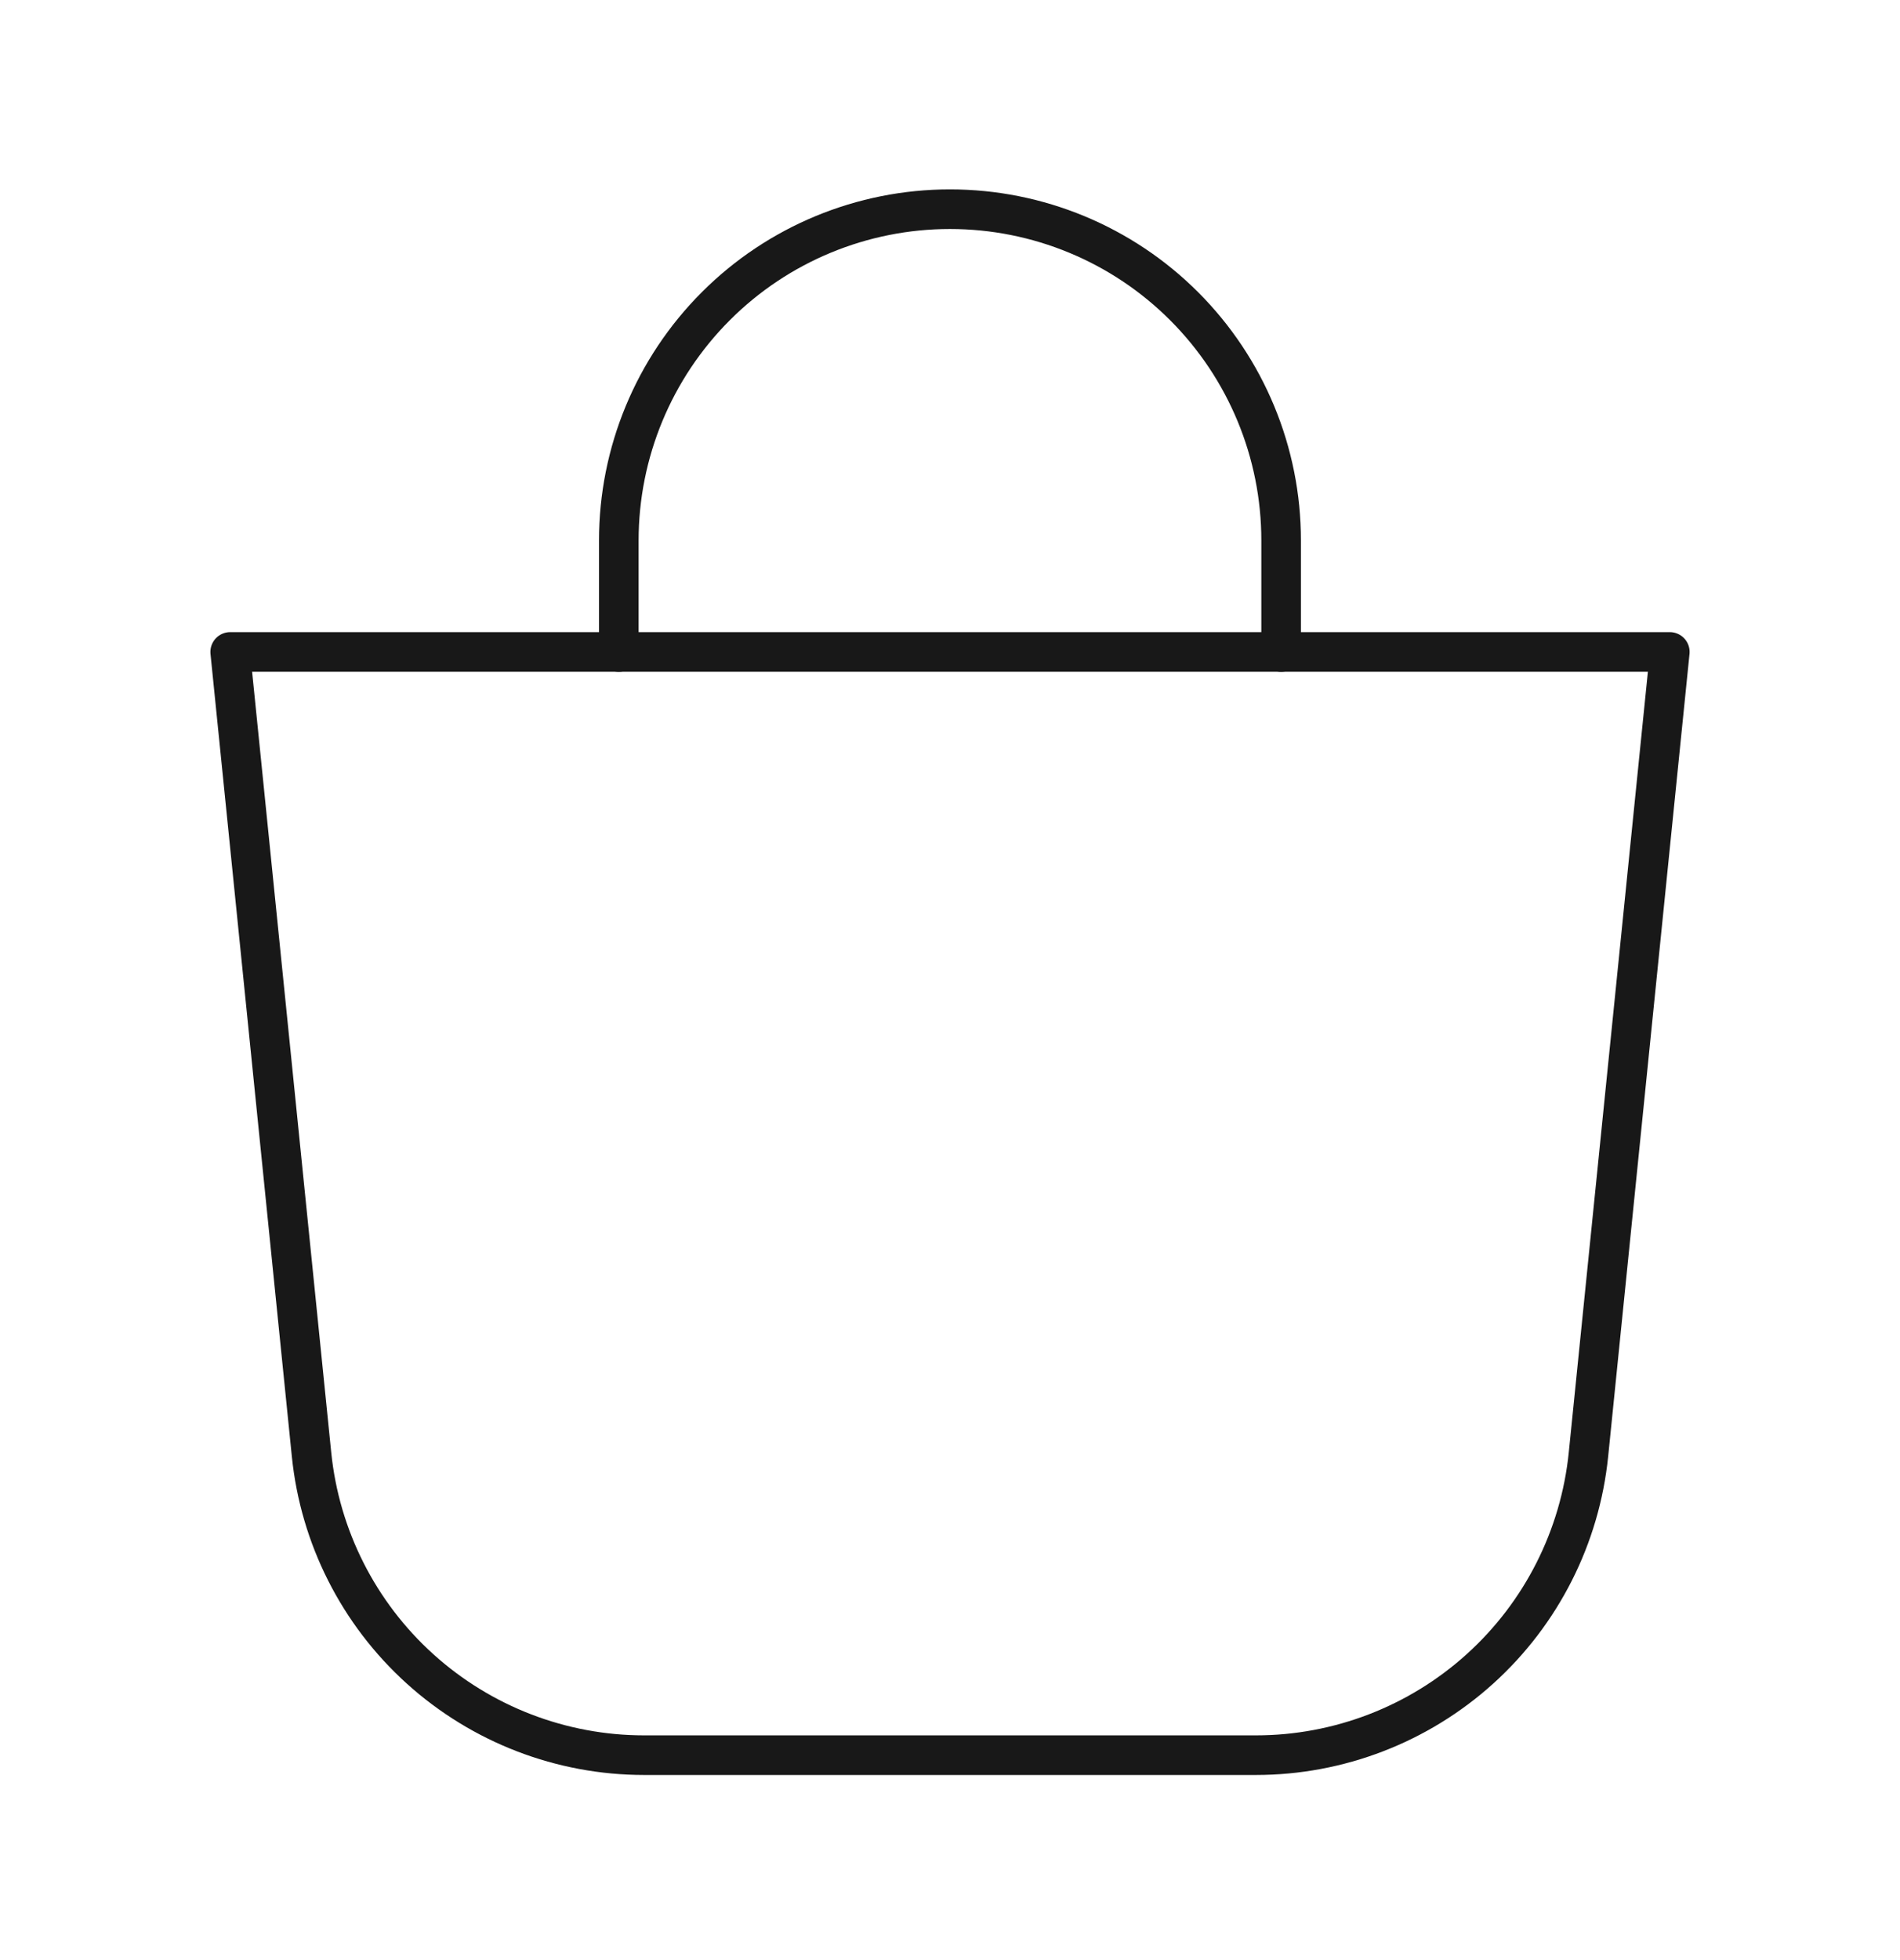 <svg width="32" height="33" viewBox="0 0 32 33" fill="none" xmlns="http://www.w3.org/2000/svg">
<path d="M3.877 10.976L5.247 24.488C5.388 25.875 6.039 27.162 7.074 28.097C8.109 29.032 9.454 29.55 10.849 29.55H21.151C22.546 29.55 23.891 29.032 24.926 28.097C25.961 27.162 26.612 25.875 26.753 24.488L28.123 10.976L3.877 10.976Z" stroke="#181818" stroke-width="0.667" stroke-linecap="round" stroke-linejoin="round"/>
<path d="M10.422 10.976V9.099C10.422 7.62 11.01 6.201 12.056 5.155C13.101 4.109 14.52 3.522 15.999 3.522C17.479 3.522 18.897 4.109 19.943 5.155C20.989 6.201 21.577 7.62 21.577 9.099V10.976" stroke="#181818" stroke-width="0.667" stroke-linecap="round" stroke-linejoin="round"/>
</svg>

